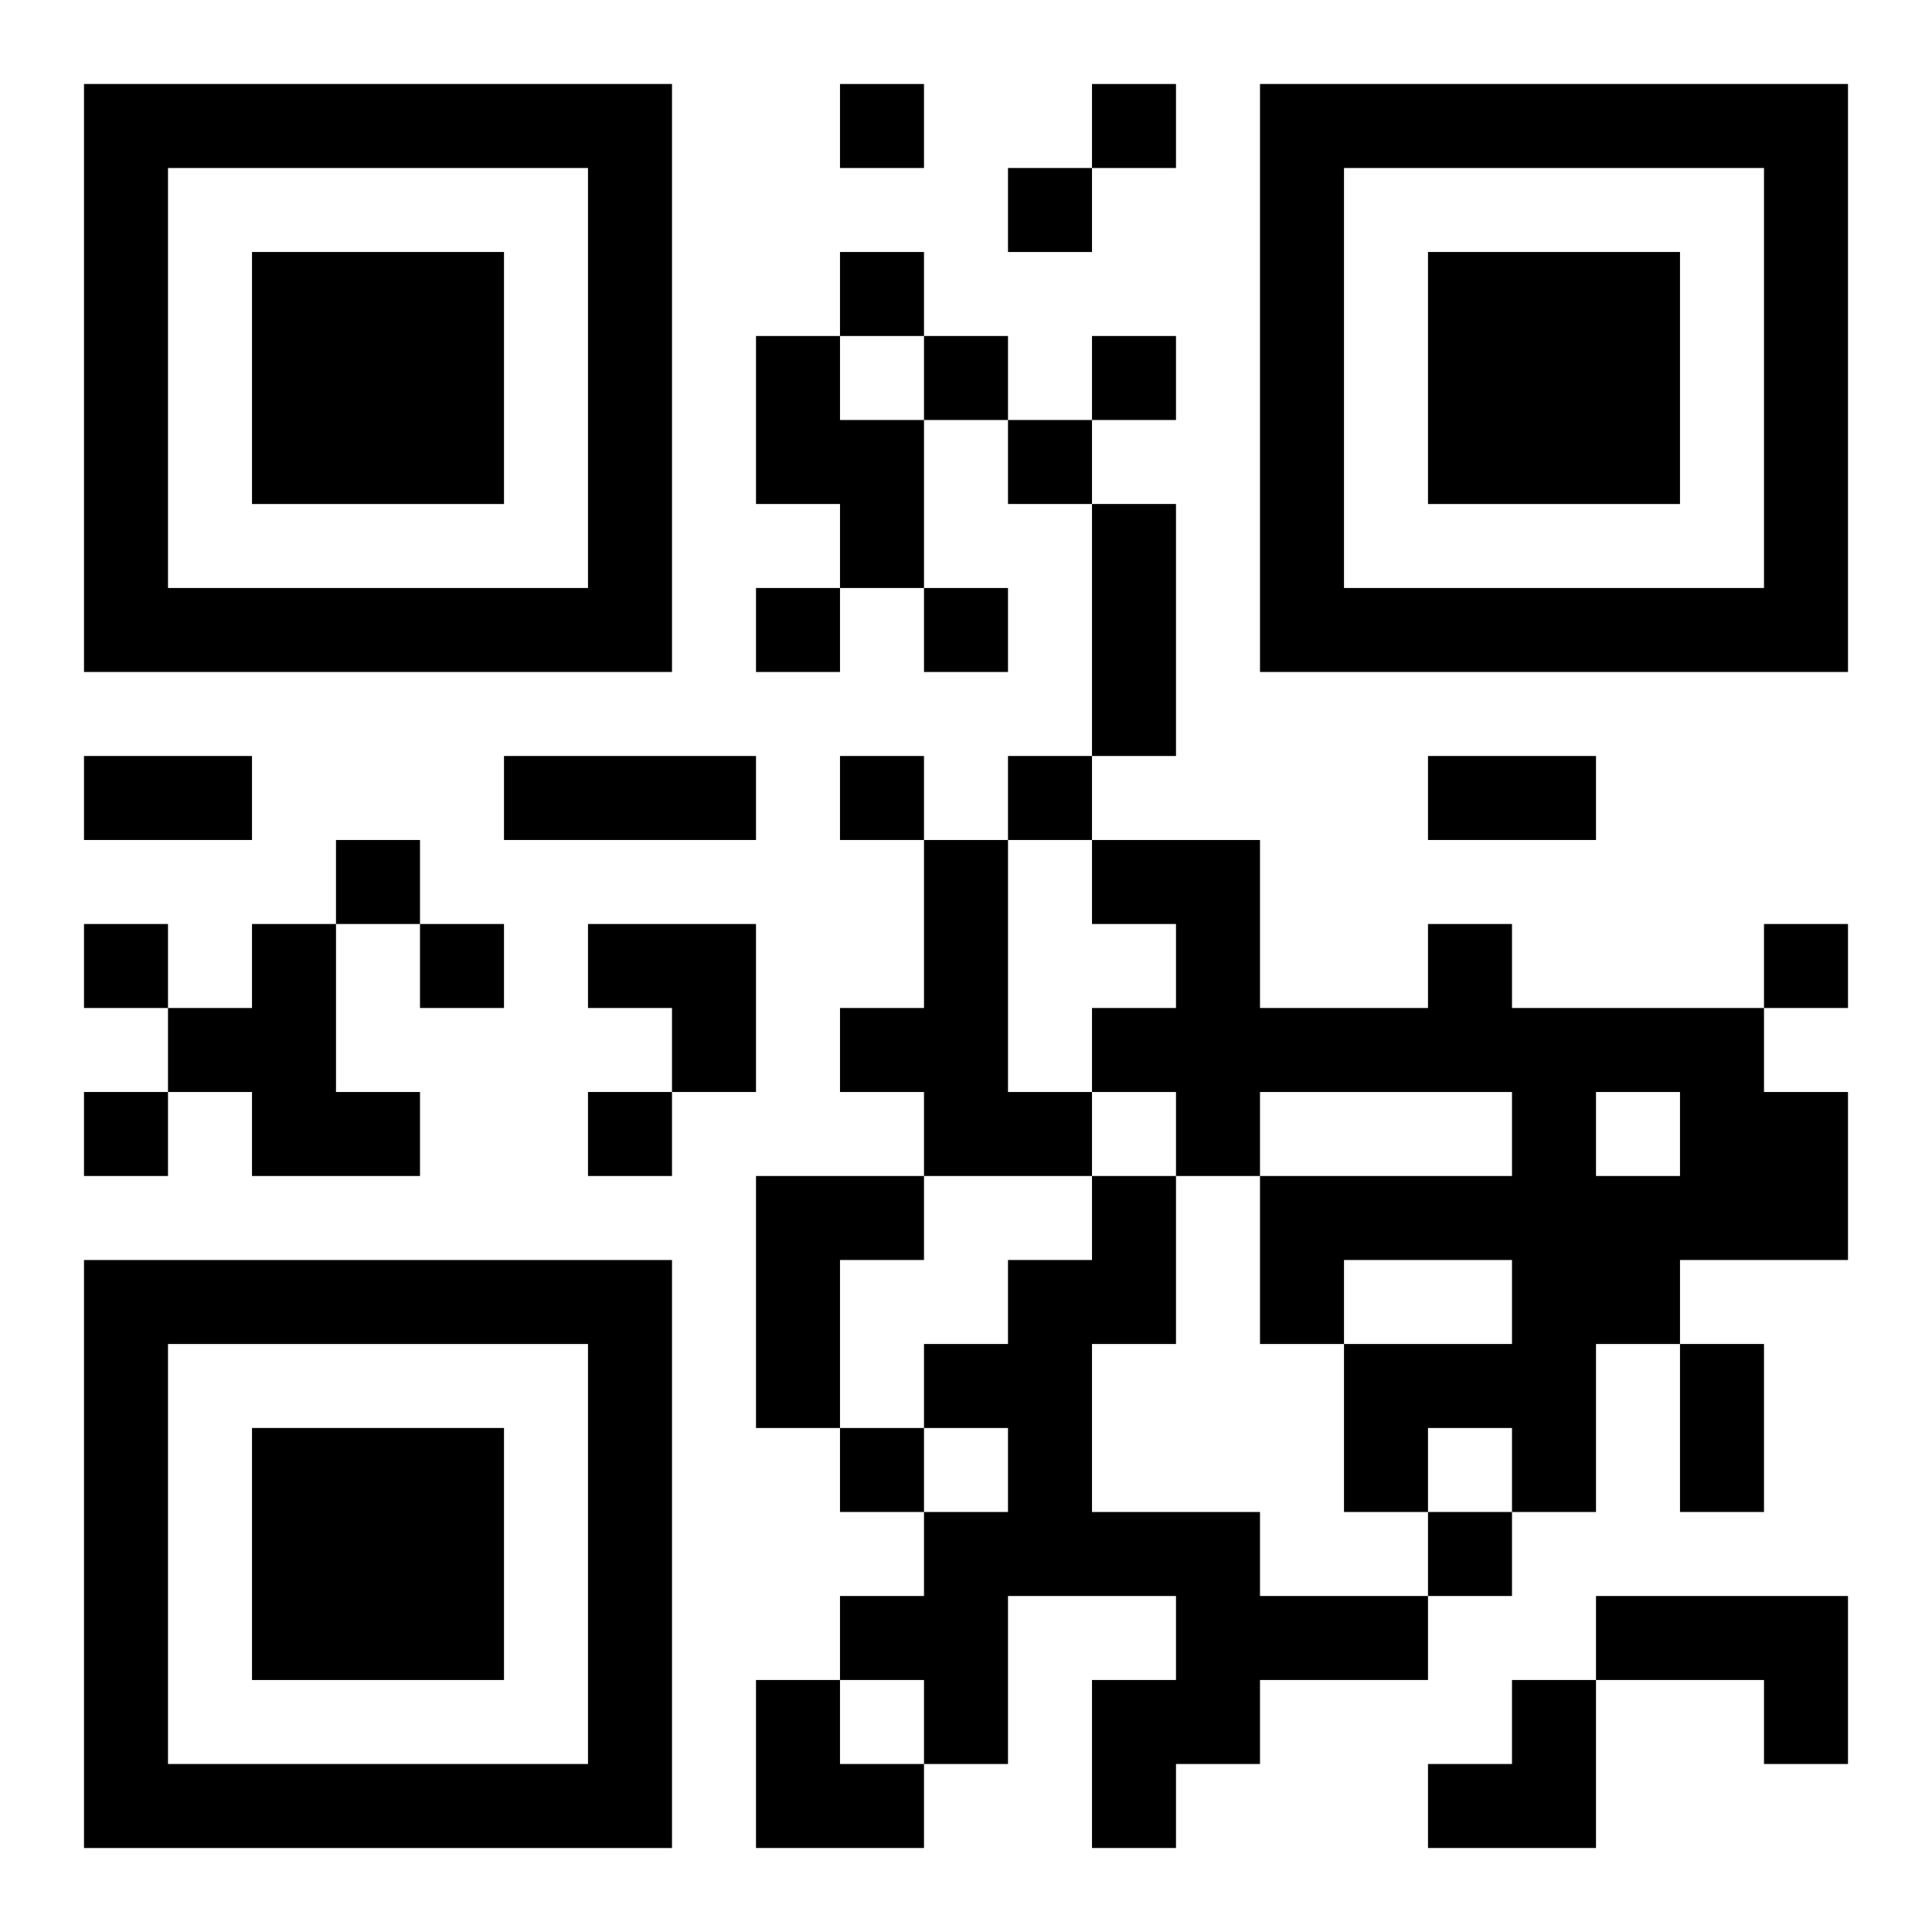 <?xml version="1.0" encoding="UTF-8"?>
<svg width="250" height="250" baseProfile="full" version="1.1" viewBox="-1 -1 23 23" xmlns="http://www.w3.org/2000/svg" xmlns:xlink="http://www.w3.org/1999/xlink"><symbol id="a"><path d="m0 7v7h7v-7h-7zm1 1h5v5h-5v-5zm1 1v3h3v-3h-3z"/></symbol><use y="-7" xlink:href="#a"/><use y="7" xlink:href="#a"/><use x="14" y="-7" xlink:href="#a"/><path d="m8 3h1v1h1v2h-1v-1h-1v-2m2 6h1v3h1v1h-2v-1h-1v-1h1v-2m-8 1h1v2h1v1h-2v-1h-1v-1h1v-1m14 0h1v1h3v1h1v2h-2v1h-1v2h-1v-1h-1v1h-1v-2h2v-1h-2v1h-1v-2h3v-1h-3v1h-1v-1h-1v-1h1v-1h-1v-1h2v2h2v-1m2 2v1h1v-1h-1m-10 1h2v1h-1v2h-1v-3m4 0h1v2h-1v2h2v1h2v1h-2v1h-1v1h-1v-2h1v-1h-2v2h-1v-1h-1v-1h1v-1h1v-1h-1v-1h1v-1h1v-1m6 5h3v2h-1v-1h-2v-1m-9-18v1h1v-1h-1m3 0v1h1v-1h-1m-1 1v1h1v-1h-1m-2 1v1h1v-1h-1m1 1v1h1v-1h-1m2 0v1h1v-1h-1m-1 1v1h1v-1h-1m-3 2v1h1v-1h-1m2 0v1h1v-1h-1m-1 2v1h1v-1h-1m2 0v1h1v-1h-1m-8 1v1h1v-1h-1m-3 1v1h1v-1h-1m4 0v1h1v-1h-1m16 0v1h1v-1h-1m-20 2v1h1v-1h-1m6 0v1h1v-1h-1m3 4v1h1v-1h-1m7 1v1h1v-1h-1m-4-12h1v3h-1v-3m-12 3h2v1h-2v-1m5 0h3v1h-3v-1m11 0h2v1h-2v-1m3 7h1v2h-1v-2m-13-5h2v2h-1v-1h-1zm2 9h1v1h1v1h-2zm8 0m1 0h1v2h-2v-1h1z"/></svg>
